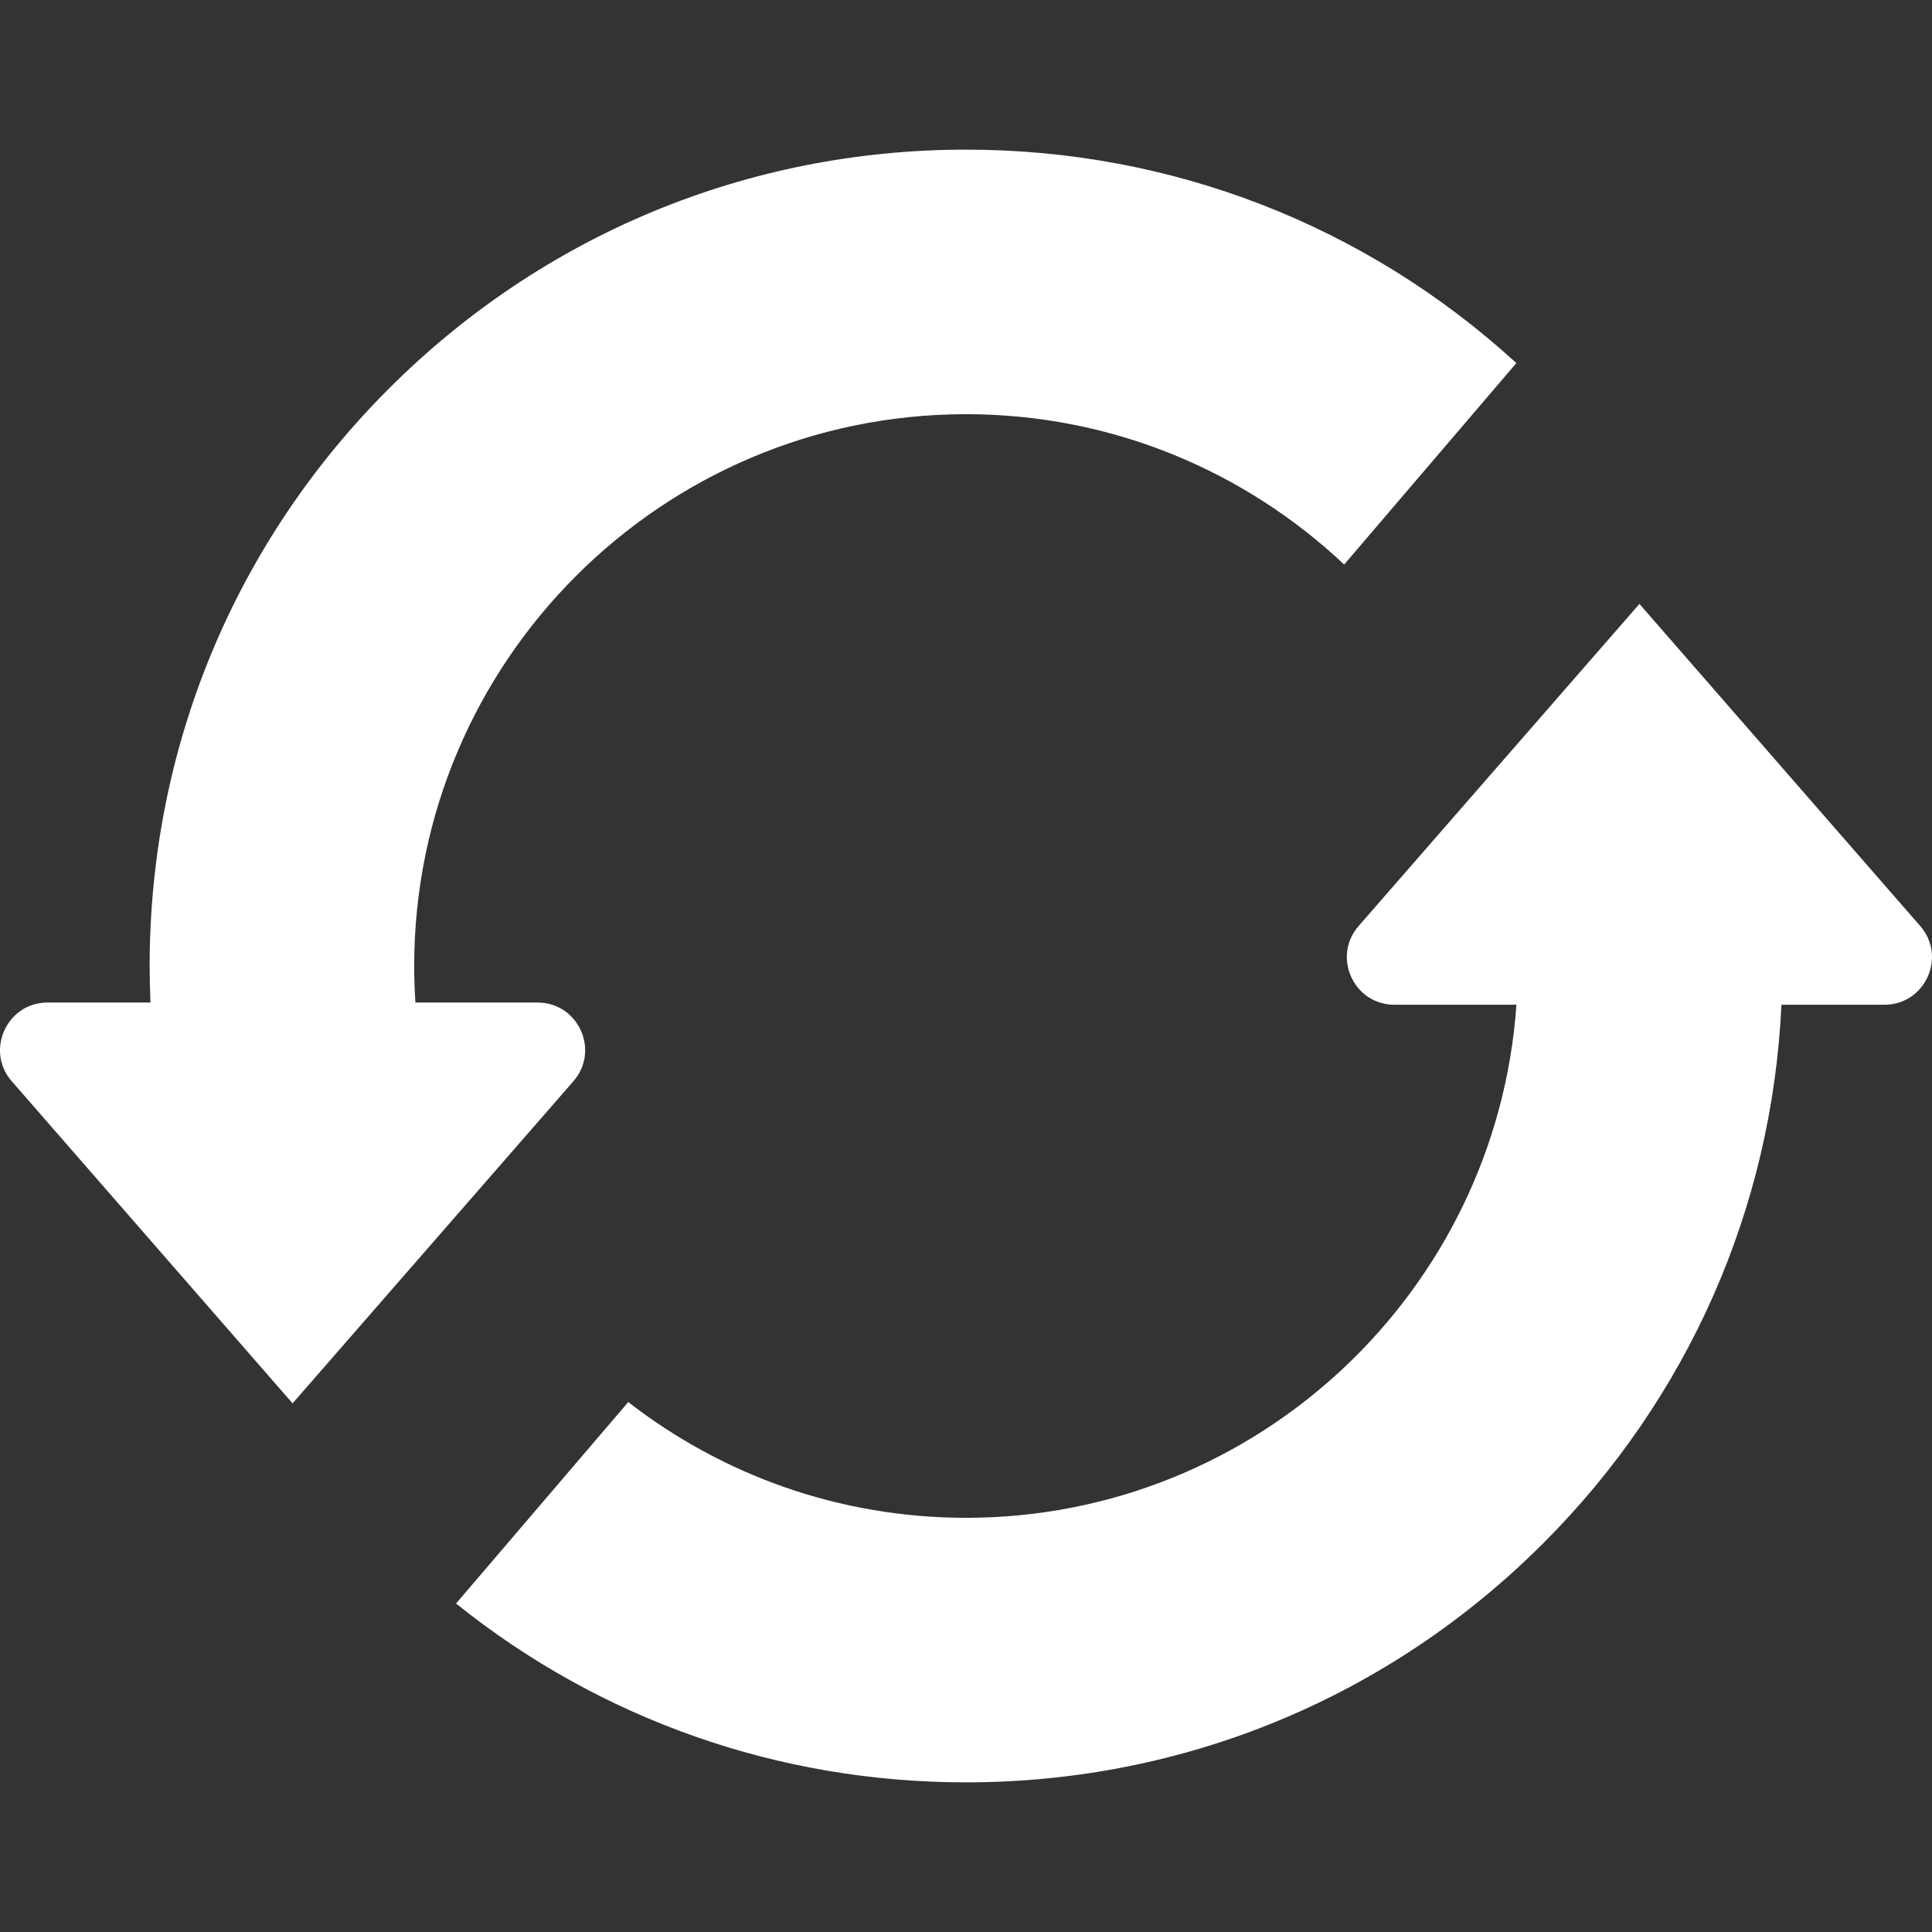 <svg width="512" height="512" viewBox="0 0 512 512" fill="none" xmlns="http://www.w3.org/2000/svg">
<rect x="0" y="0" width="512" height="512" fill="#333333" stroke="none"/>
<g clip-path="url(#clip0_7_86)">
<path d="M151.95 286.554C159.053 278.406 153.267 265.684 142.457 265.684H110.093C109.878 262.461 109.768 259.231 109.765 256.001C109.765 175.365 175.365 109.765 256 109.765C294.75 109.765 330.022 124.919 356.216 149.607L401.852 96.219C361.903 59.674 310.492 39.656 256 39.656C198.212 39.656 143.884 62.16 103.022 103.022C62.16 143.884 39.656 198.212 39.656 256C39.656 259.24 39.737 262.467 39.878 265.683H12.618C1.808 265.683 -3.978 278.405 3.125 286.553L64.62 357.091L77.537 371.907L123.912 318.712L151.95 286.554ZM508.875 245.399L463.008 192.787L434.463 160.045L393.708 206.793L360.051 245.399C352.949 253.547 358.734 266.269 369.544 266.269H401.87C396.581 342.13 333.182 402.235 256.001 402.235C222.309 402.235 191.246 390.776 166.493 371.559L120.854 424.951C159.088 455.655 206.258 472.344 256.002 472.344C313.789 472.344 368.117 449.841 408.979 408.978C447.412 370.546 469.598 320.2 472.101 266.27H499.383C510.192 266.269 515.978 253.547 508.875 245.399Z" fill="white"/>
</g>
<defs>
<clipPath id="clip0_7_86">
<rect width="512" height="512" fill="white"/>
</clipPath>
</defs>
</svg>
